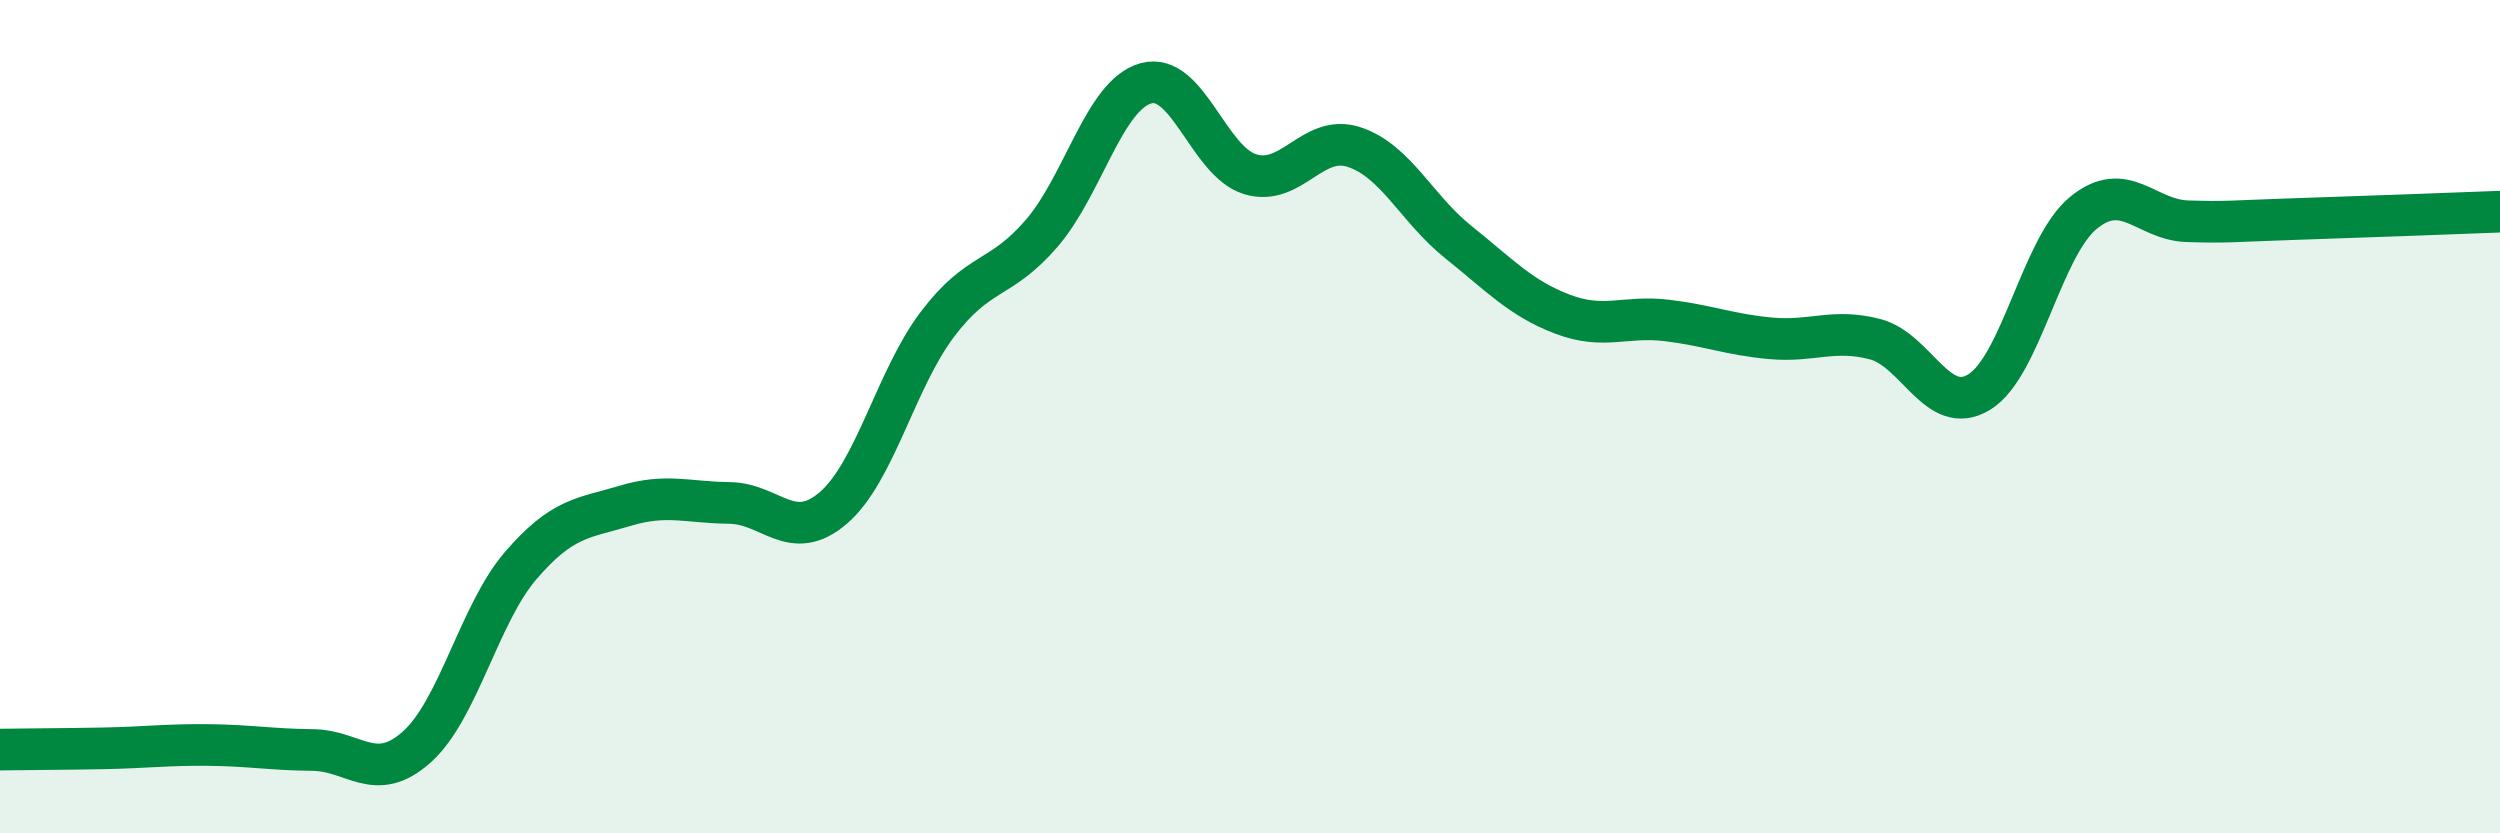 
    <svg width="60" height="20" viewBox="0 0 60 20" xmlns="http://www.w3.org/2000/svg">
      <path
        d="M 0,17.99 C 0.5,17.98 1.5,17.98 2.5,17.96 C 3.5,17.94 4,17.87 5,17.88 C 6,17.89 6.5,17.99 7.5,18 C 8.5,18.01 9,18.82 10,17.93 C 11,17.04 11.5,14.73 12.5,13.57 C 13.5,12.41 14,12.44 15,12.14 C 16,11.84 16.5,12.06 17.5,12.07 C 18.5,12.08 19,13.05 20,12.19 C 21,11.33 21.5,9.1 22.5,7.78 C 23.5,6.46 24,6.76 25,5.6 C 26,4.44 26.5,2.28 27.5,2 C 28.5,1.72 29,3.87 30,4.18 C 31,4.49 31.5,3.2 32.5,3.53 C 33.5,3.86 34,5.01 35,5.81 C 36,6.61 36.5,7.16 37.5,7.54 C 38.5,7.92 39,7.57 40,7.69 C 41,7.81 41.5,8.03 42.5,8.12 C 43.5,8.21 44,7.88 45,8.14 C 46,8.4 46.5,10.02 47.5,9.41 C 48.5,8.8 49,5.93 50,5.11 C 51,4.29 51.5,5.28 52.5,5.31 C 53.5,5.34 53.5,5.31 55,5.26 C 56.5,5.21 59,5.12 60,5.08L60 20L0 20Z"
        fill="#008740"
        opacity="0.1"
        stroke-linecap="round"
        stroke-linejoin="round"
      />
      <path
        d="M 0,17.99 C 0.5,17.98 1.5,17.98 2.5,17.96 C 3.5,17.94 4,17.87 5,17.88 C 6,17.89 6.5,17.99 7.5,18 C 8.5,18.01 9,18.82 10,17.93 C 11,17.04 11.5,14.73 12.5,13.57 C 13.5,12.41 14,12.44 15,12.14 C 16,11.84 16.5,12.06 17.5,12.07 C 18.5,12.08 19,13.05 20,12.19 C 21,11.33 21.5,9.1 22.5,7.78 C 23.5,6.46 24,6.76 25,5.6 C 26,4.44 26.5,2.28 27.5,2 C 28.5,1.72 29,3.87 30,4.18 C 31,4.49 31.5,3.2 32.5,3.53 C 33.5,3.86 34,5.01 35,5.81 C 36,6.61 36.5,7.16 37.5,7.54 C 38.5,7.92 39,7.57 40,7.69 C 41,7.81 41.5,8.03 42.5,8.12 C 43.5,8.21 44,7.88 45,8.14 C 46,8.4 46.5,10.02 47.5,9.41 C 48.5,8.8 49,5.93 50,5.11 C 51,4.29 51.5,5.28 52.5,5.31 C 53.5,5.34 53.5,5.31 55,5.26 C 56.5,5.21 59,5.12 60,5.08"
        stroke="#008740"
        stroke-width="1"
        fill="none"
        stroke-linecap="round"
        stroke-linejoin="round"
      />
    </svg>
  